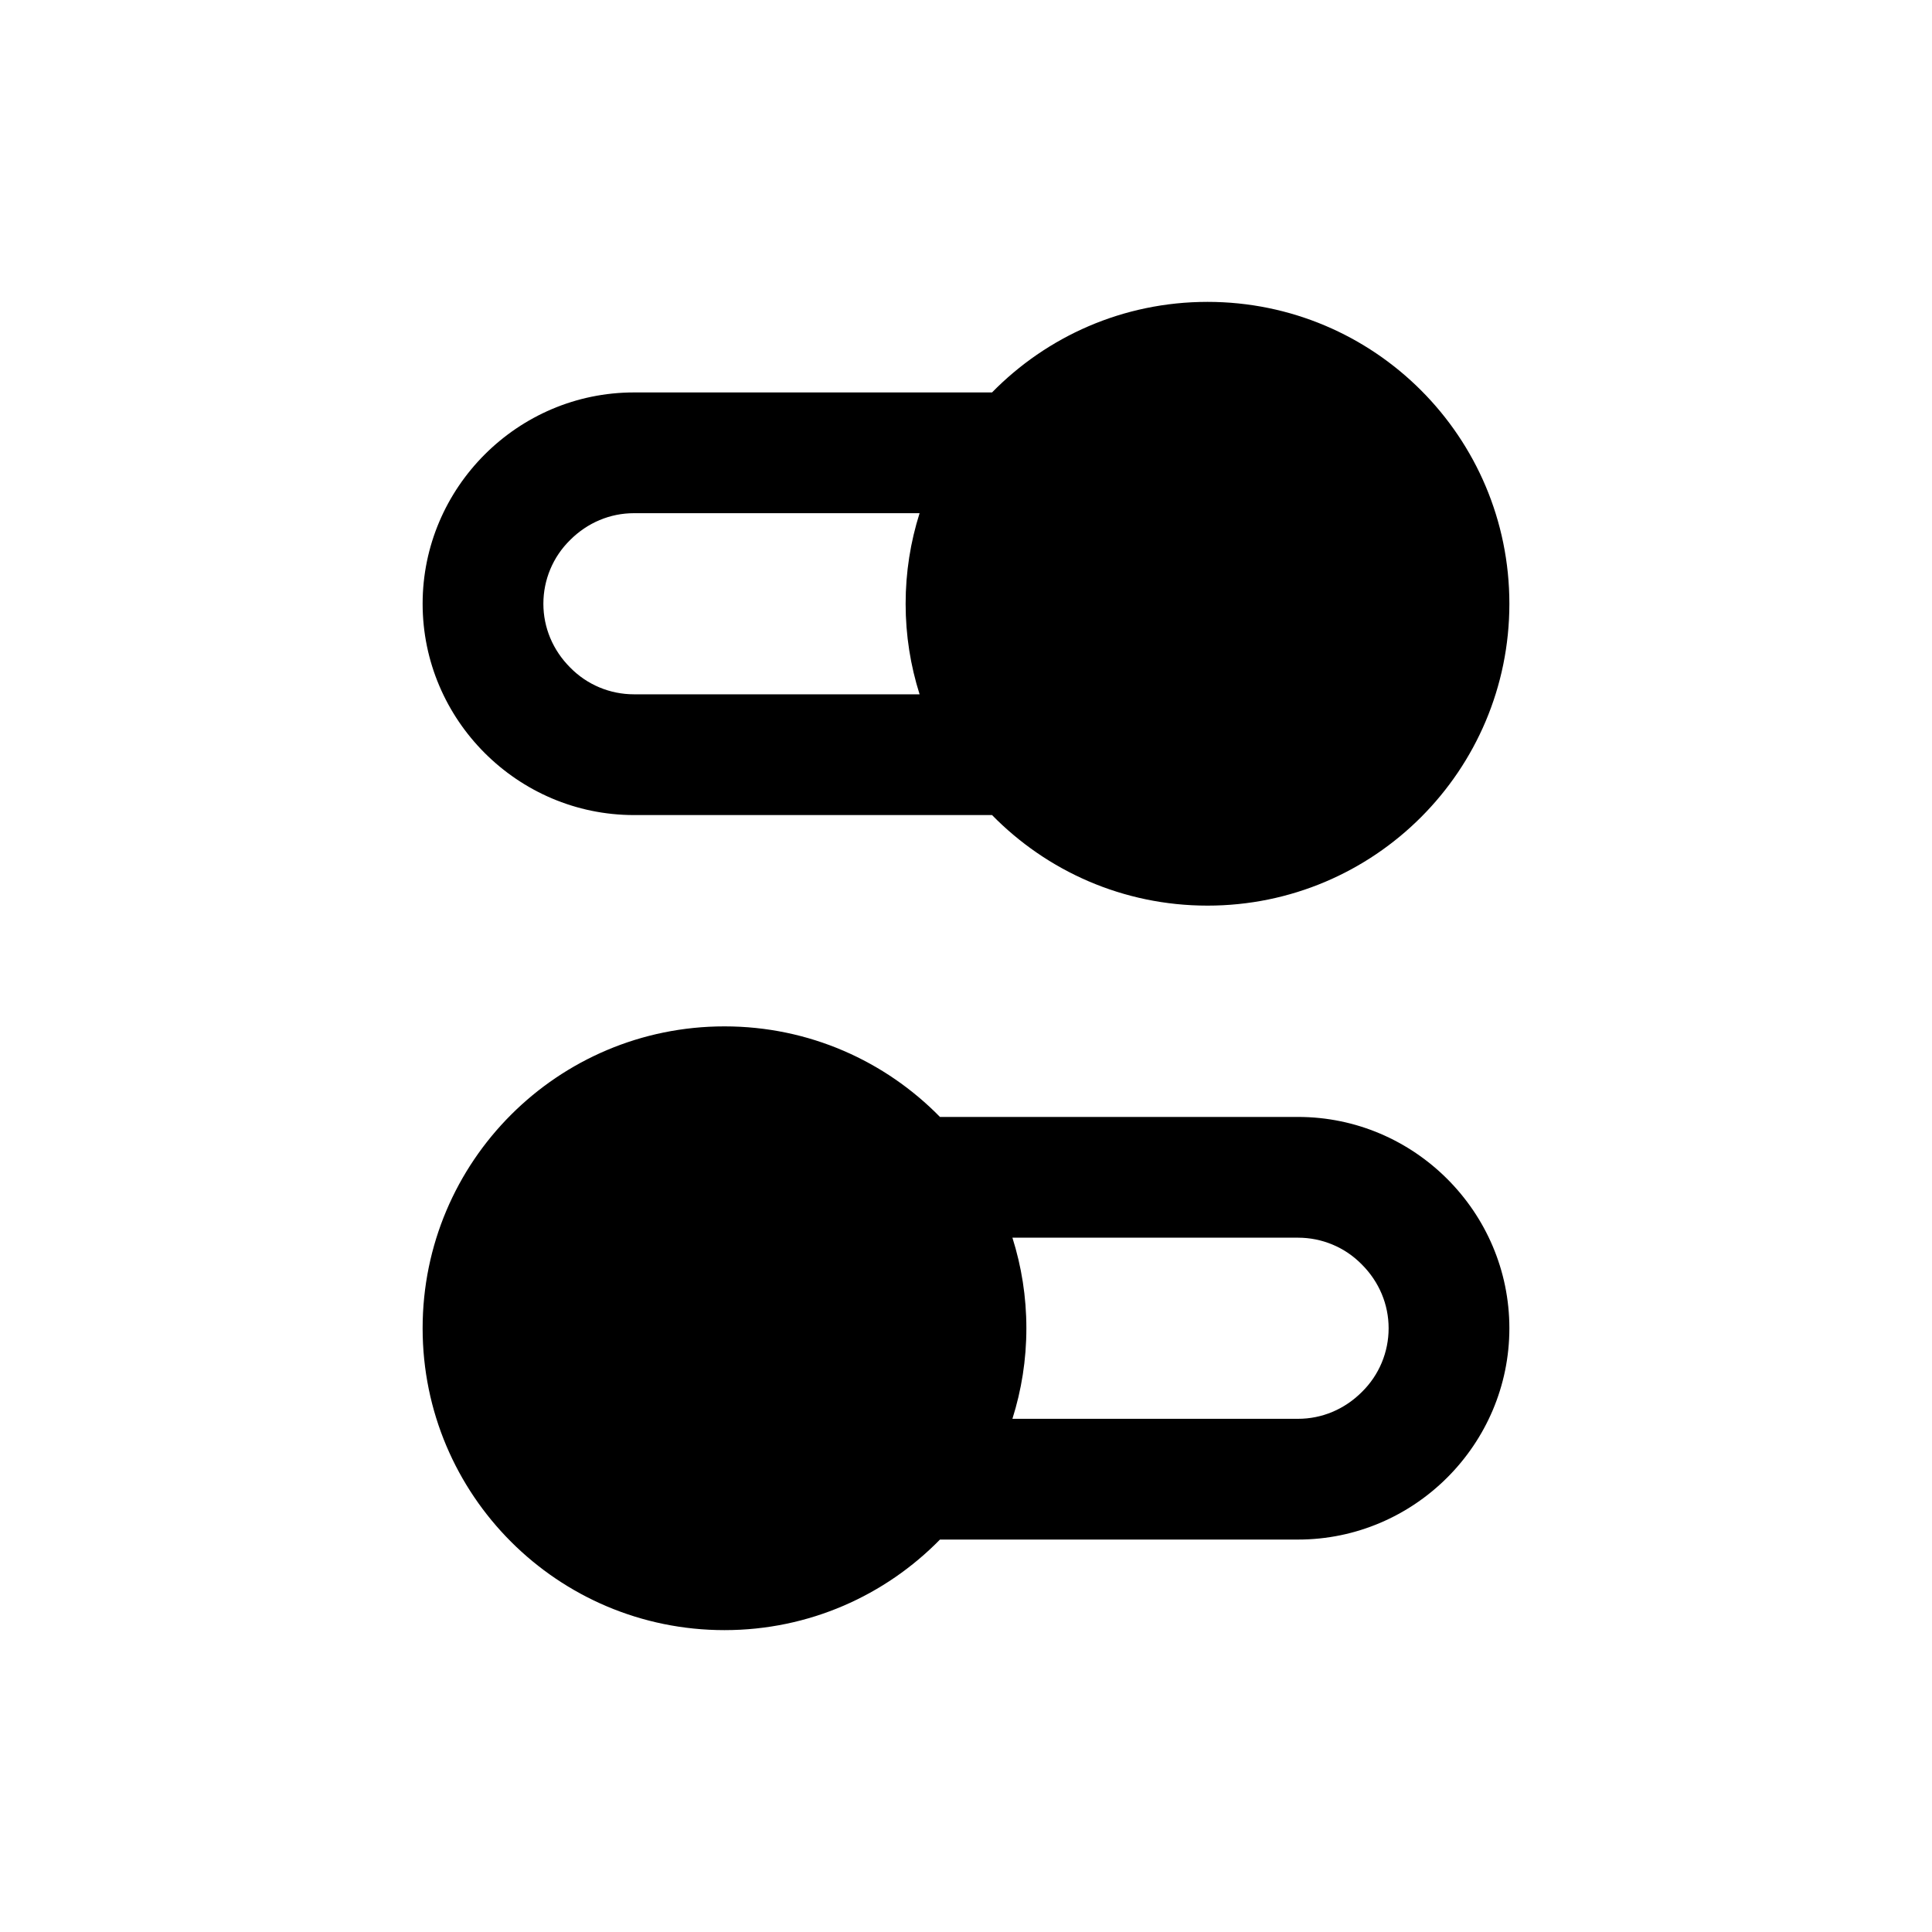<svg xmlns="http://www.w3.org/2000/svg" viewBox="0 0 512 512"><path d="M168 216h94.9c14.5 14.8 34.7 24 57.1 24 44.2 0 80-35.8 80-80s-35.8-80-80-80c-22.4 0-42.6 9.2-57.1 24H168c-30.8 0-56 25.2-56 56s25.2 56 56 56zm-16.9-72.9c4.6-4.6 10.6-7.1 16.9-7.1h75.7c-2.4 7.6-3.7 15.6-3.7 24s1.3 16.4 3.7 24H168c-6.3 0-12.4-2.5-16.9-7.1-4.6-4.6-7.1-10.6-7.1-16.9s2.5-12.4 7.1-16.9zM344 296h-94.9c-14.5-14.8-34.7-24-57.1-24-44.2 0-80 35.8-80 80s35.8 80 80 80c22.4 0 42.6-9.2 57.1-24H344c30.8 0 56-25.2 56-56s-25.2-56-56-56zm16.9 72.9c-4.6 4.6-10.6 7.1-16.9 7.1h-75.7c2.4-7.6 3.7-15.6 3.7-24s-1.3-16.4-3.7-24H344c6.3 0 12.4 2.5 16.9 7.1 4.6 4.6 7.1 10.6 7.1 16.9s-2.5 12.4-7.1 16.9z"/></svg>